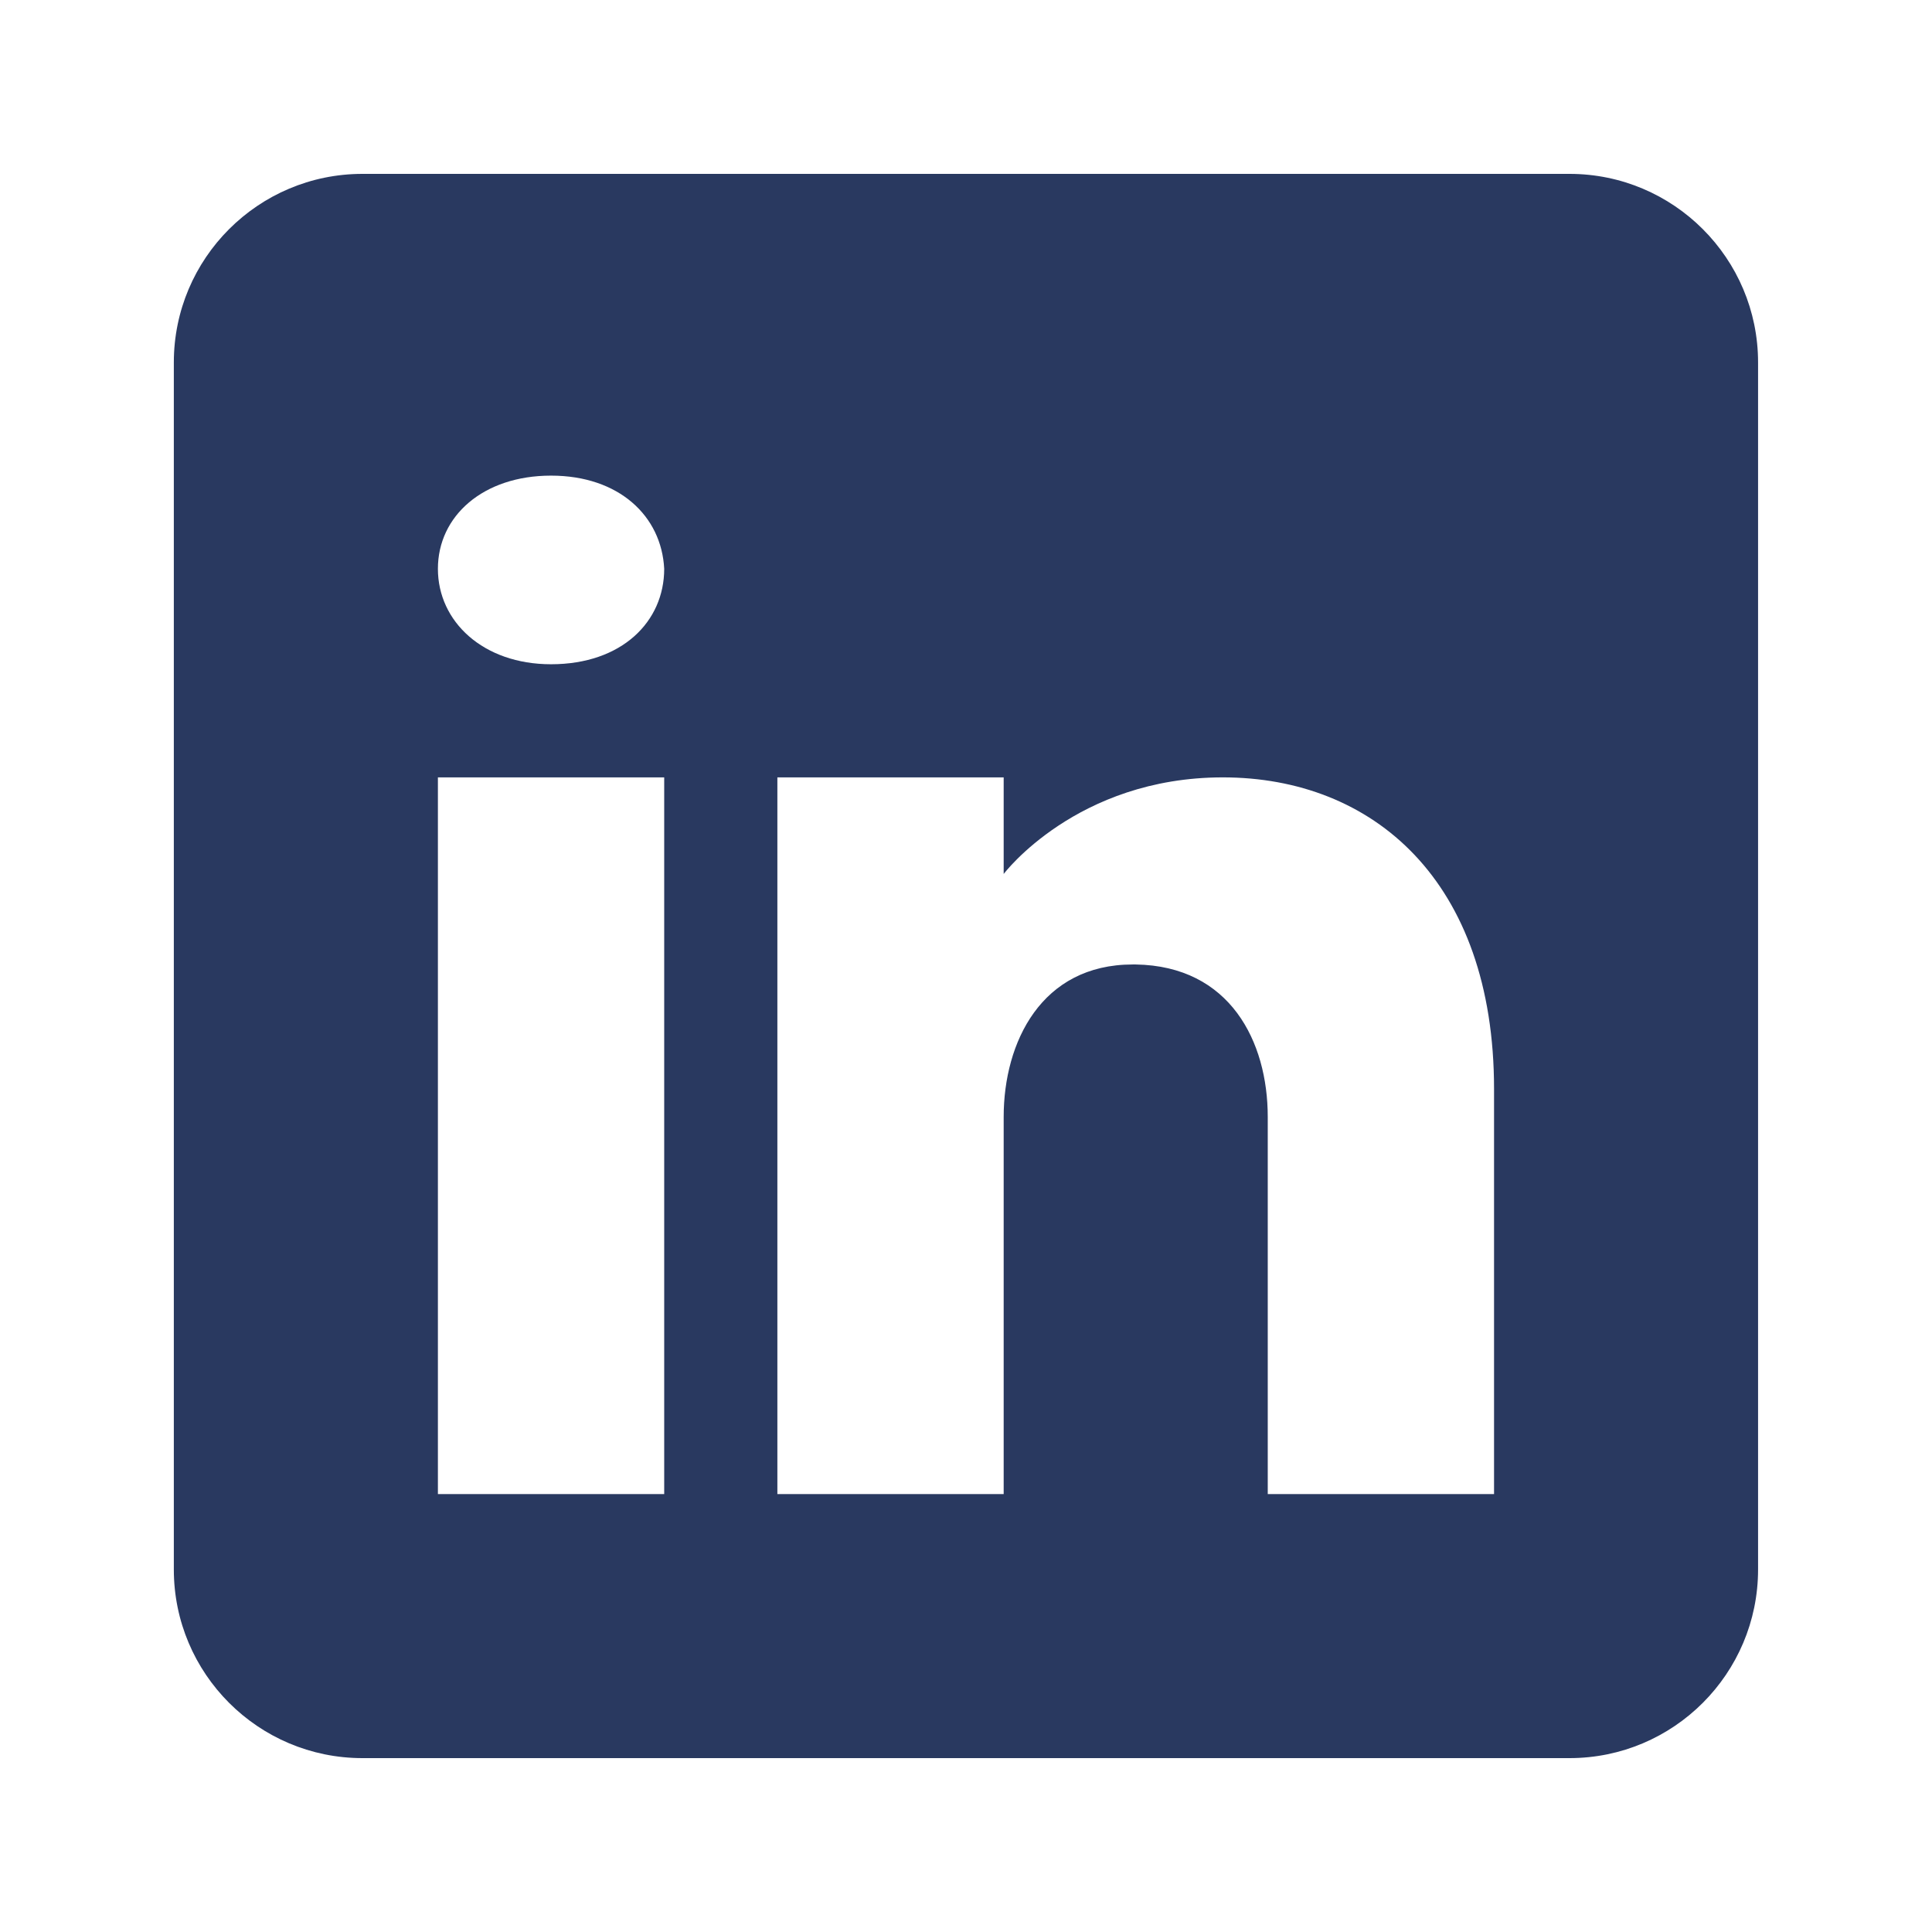 <svg width="38" height="38" viewBox="0 0 38 38" fill="none" xmlns="http://www.w3.org/2000/svg">
<path d="M30.87 3.42H7.129C5.081 3.42 3.419 5.082 3.419 7.129V30.87C3.419 32.918 5.081 34.58 7.129 34.58H30.87C32.917 34.58 34.579 32.918 34.579 30.87V7.129C34.579 5.082 32.917 3.42 30.87 3.42ZM13.064 15.29V29.387H8.613V15.29H13.064ZM8.613 11.188C8.613 10.149 9.503 9.355 10.838 9.355C12.174 9.355 13.012 10.149 13.064 11.188C13.064 12.226 12.233 13.065 10.838 13.065C9.503 13.065 8.613 12.226 8.613 11.188ZM29.386 29.387H24.935C24.935 29.387 24.935 22.517 24.935 21.968C24.935 20.484 24.193 19 22.338 18.97H22.279C20.483 18.97 19.741 20.499 19.741 21.968C19.741 22.643 19.741 29.387 19.741 29.387H15.29V15.29H19.741V17.19C19.741 17.19 21.173 15.29 24.052 15.29C26.997 15.29 29.386 17.316 29.386 21.419V29.387Z" fill="#293960"/>
</svg>
